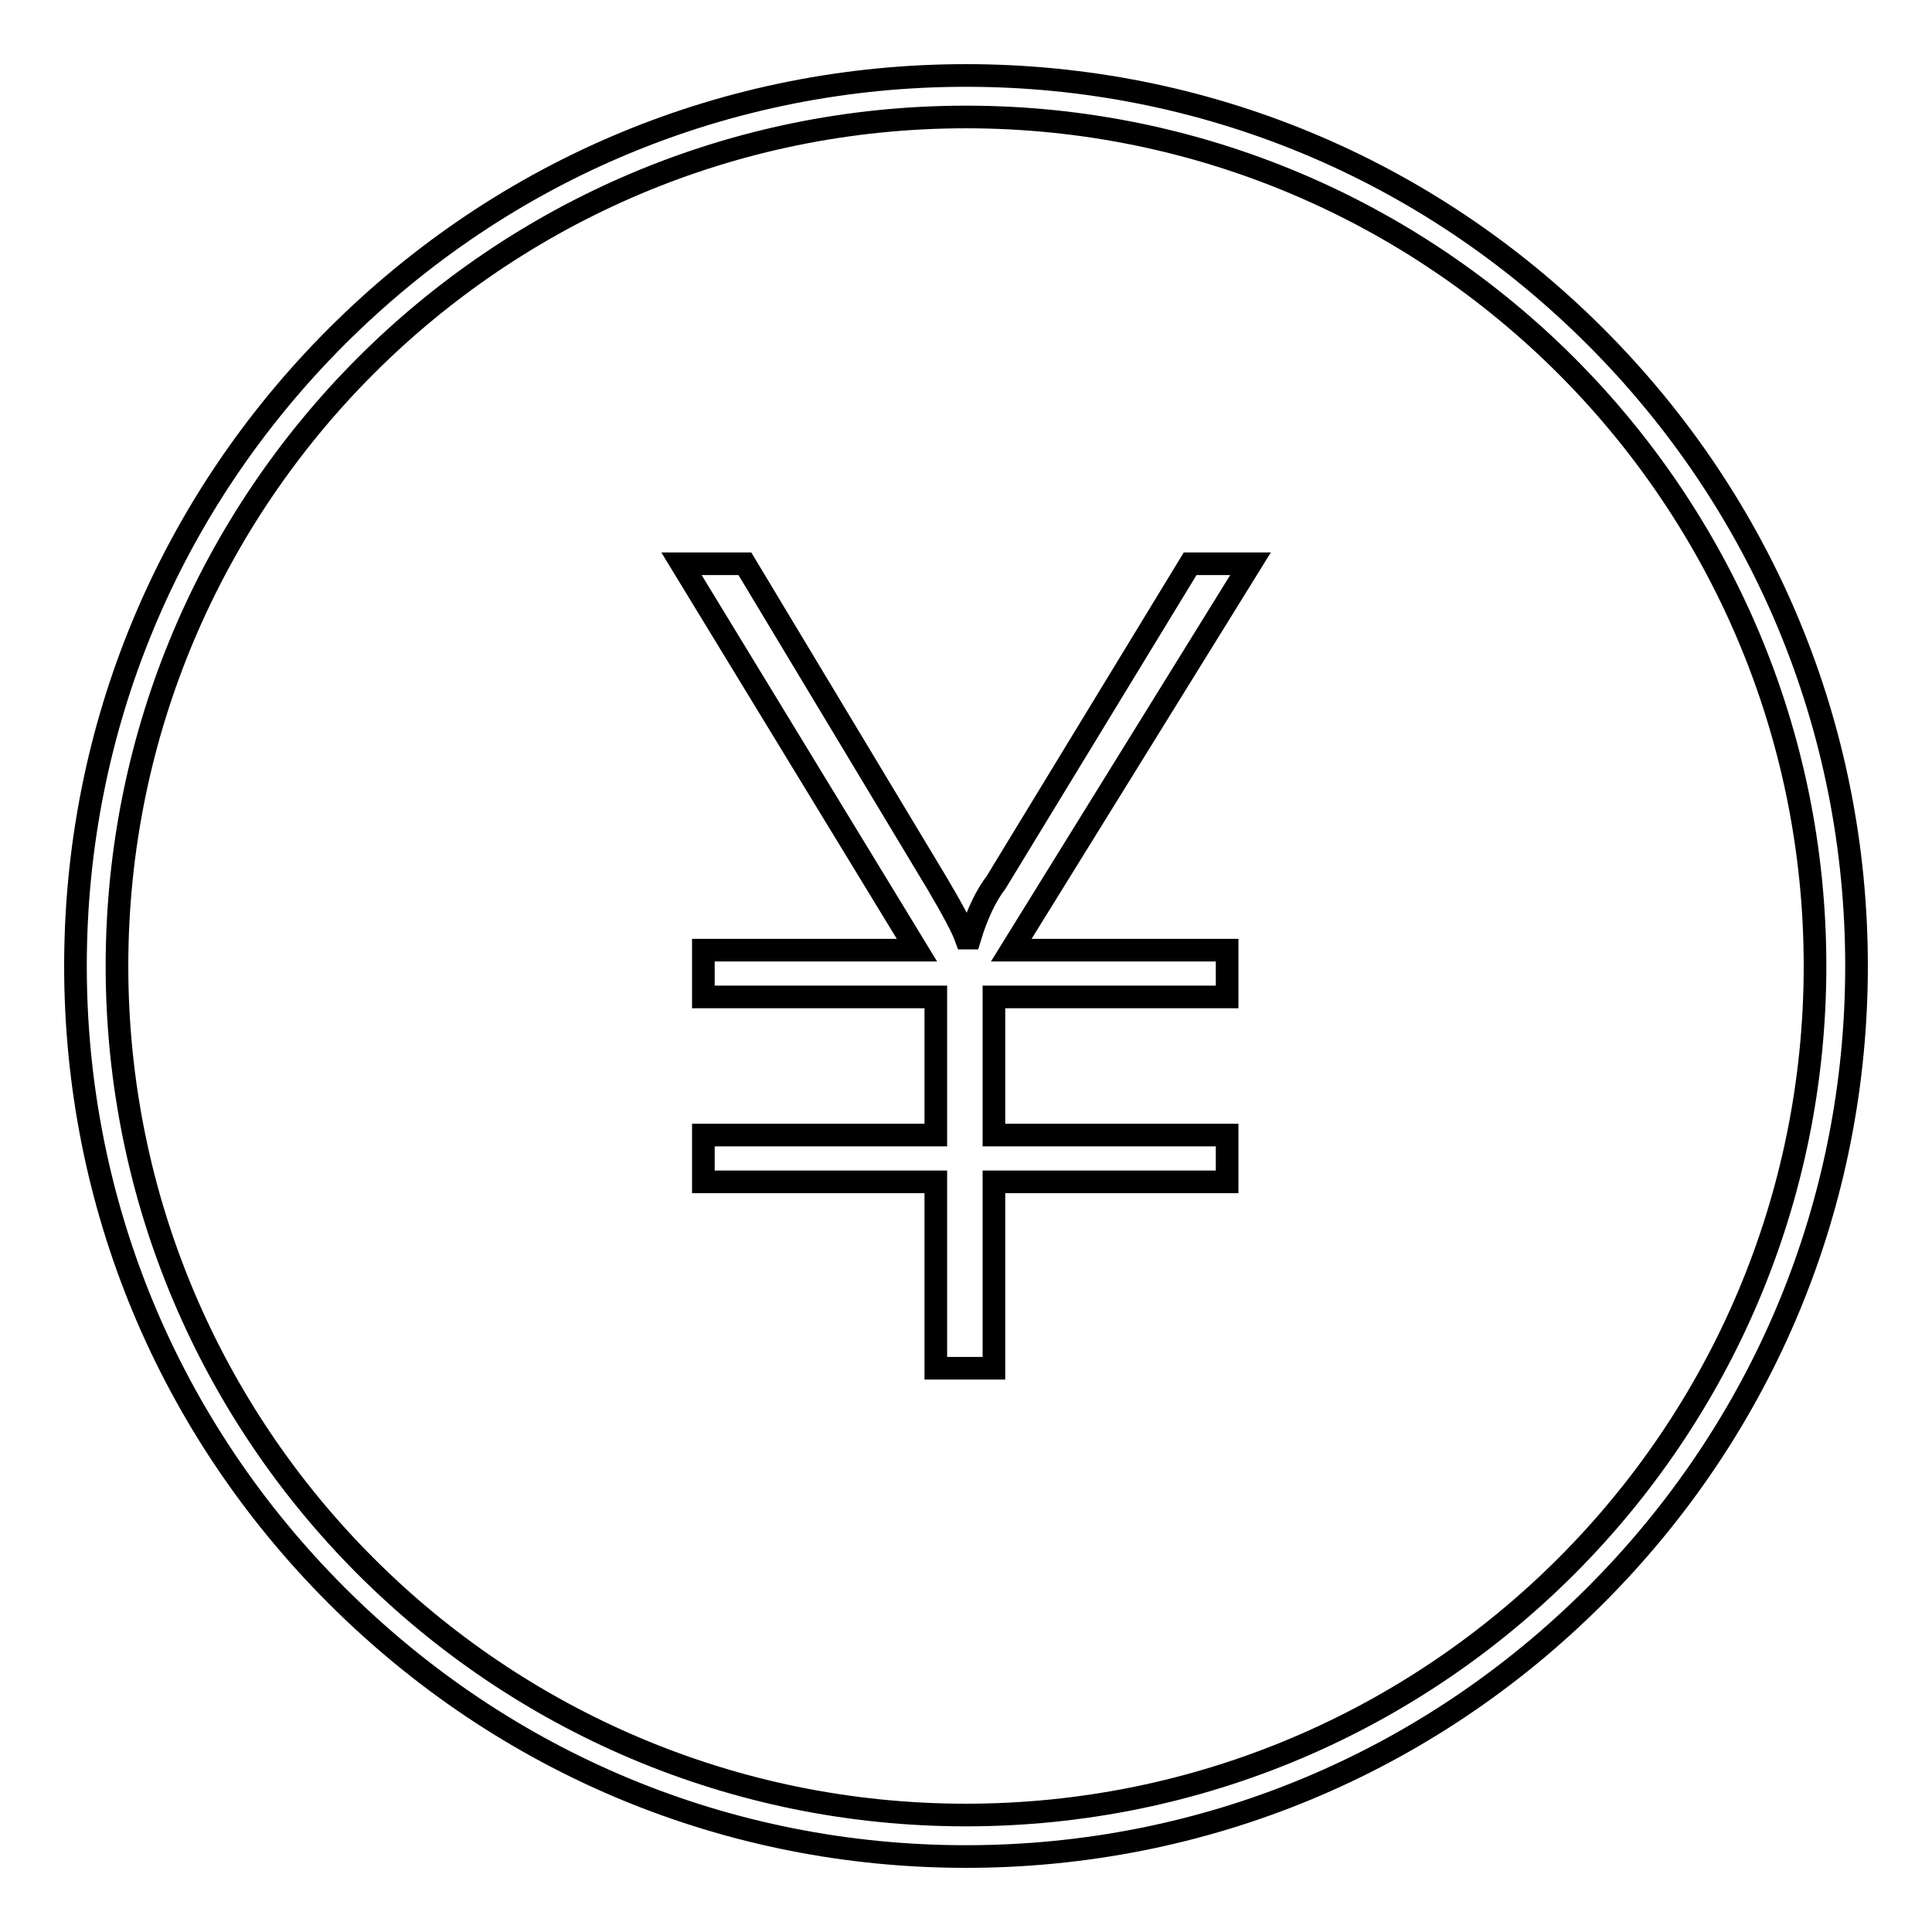 <?xml version="1.0" encoding="utf-8"?>
<!-- Svg Vector Icons : http://www.onlinewebfonts.com/icon -->
<!DOCTYPE svg PUBLIC "-//W3C//DTD SVG 1.1//EN" "http://www.w3.org/Graphics/SVG/1.1/DTD/svg11.dtd">
<svg version="1.1" xmlns="http://www.w3.org/2000/svg" xmlns:xlink="http://www.w3.org/1999/xlink" x="0px" y="0px" viewBox="0 0 256 256" enable-background="new 0 0 256 256" xml:space="preserve">
<g><g><path stroke-width="3" fill-opacity="0" stroke="#000000"  d="M165.7,74.7h-8L132,116.9c-1.3,1.7-2.5,4.1-3.5,7.4H128c-0.5-1.4-1.8-3.8-3.8-7.2L98.7,74.7h-8.4l31.2,51.2H93.2v6.2H124v18.3H93.2v6.2H124v24.7h7.7v-24.7h30.9v-6.2h-30.9v-18.3h30.9v-6.2H134L165.7,74.7z"/><path stroke-width="3" fill-opacity="0" stroke="#000000"  d="M128,246c-31.5,0-61.1-12.3-83.4-34.6C22.3,189.1,10,159.5,10,128c0-31.5,12.3-61.1,34.6-83.4C66.9,22.3,96.5,10,128,10c31.5,0,61.1,12.3,83.4,34.6C233.7,66.9,246,96.5,246,128c0,31.5-12.3,61.1-34.6,83.4C189.1,233.7,159.5,246,128,246z M128,15.5C65.9,15.5,15.5,65.9,15.5,128S65.9,240.5,128,240.5S240.5,190.1,240.5,128S190.1,15.5,128,15.5z"/></g></g>
</svg>